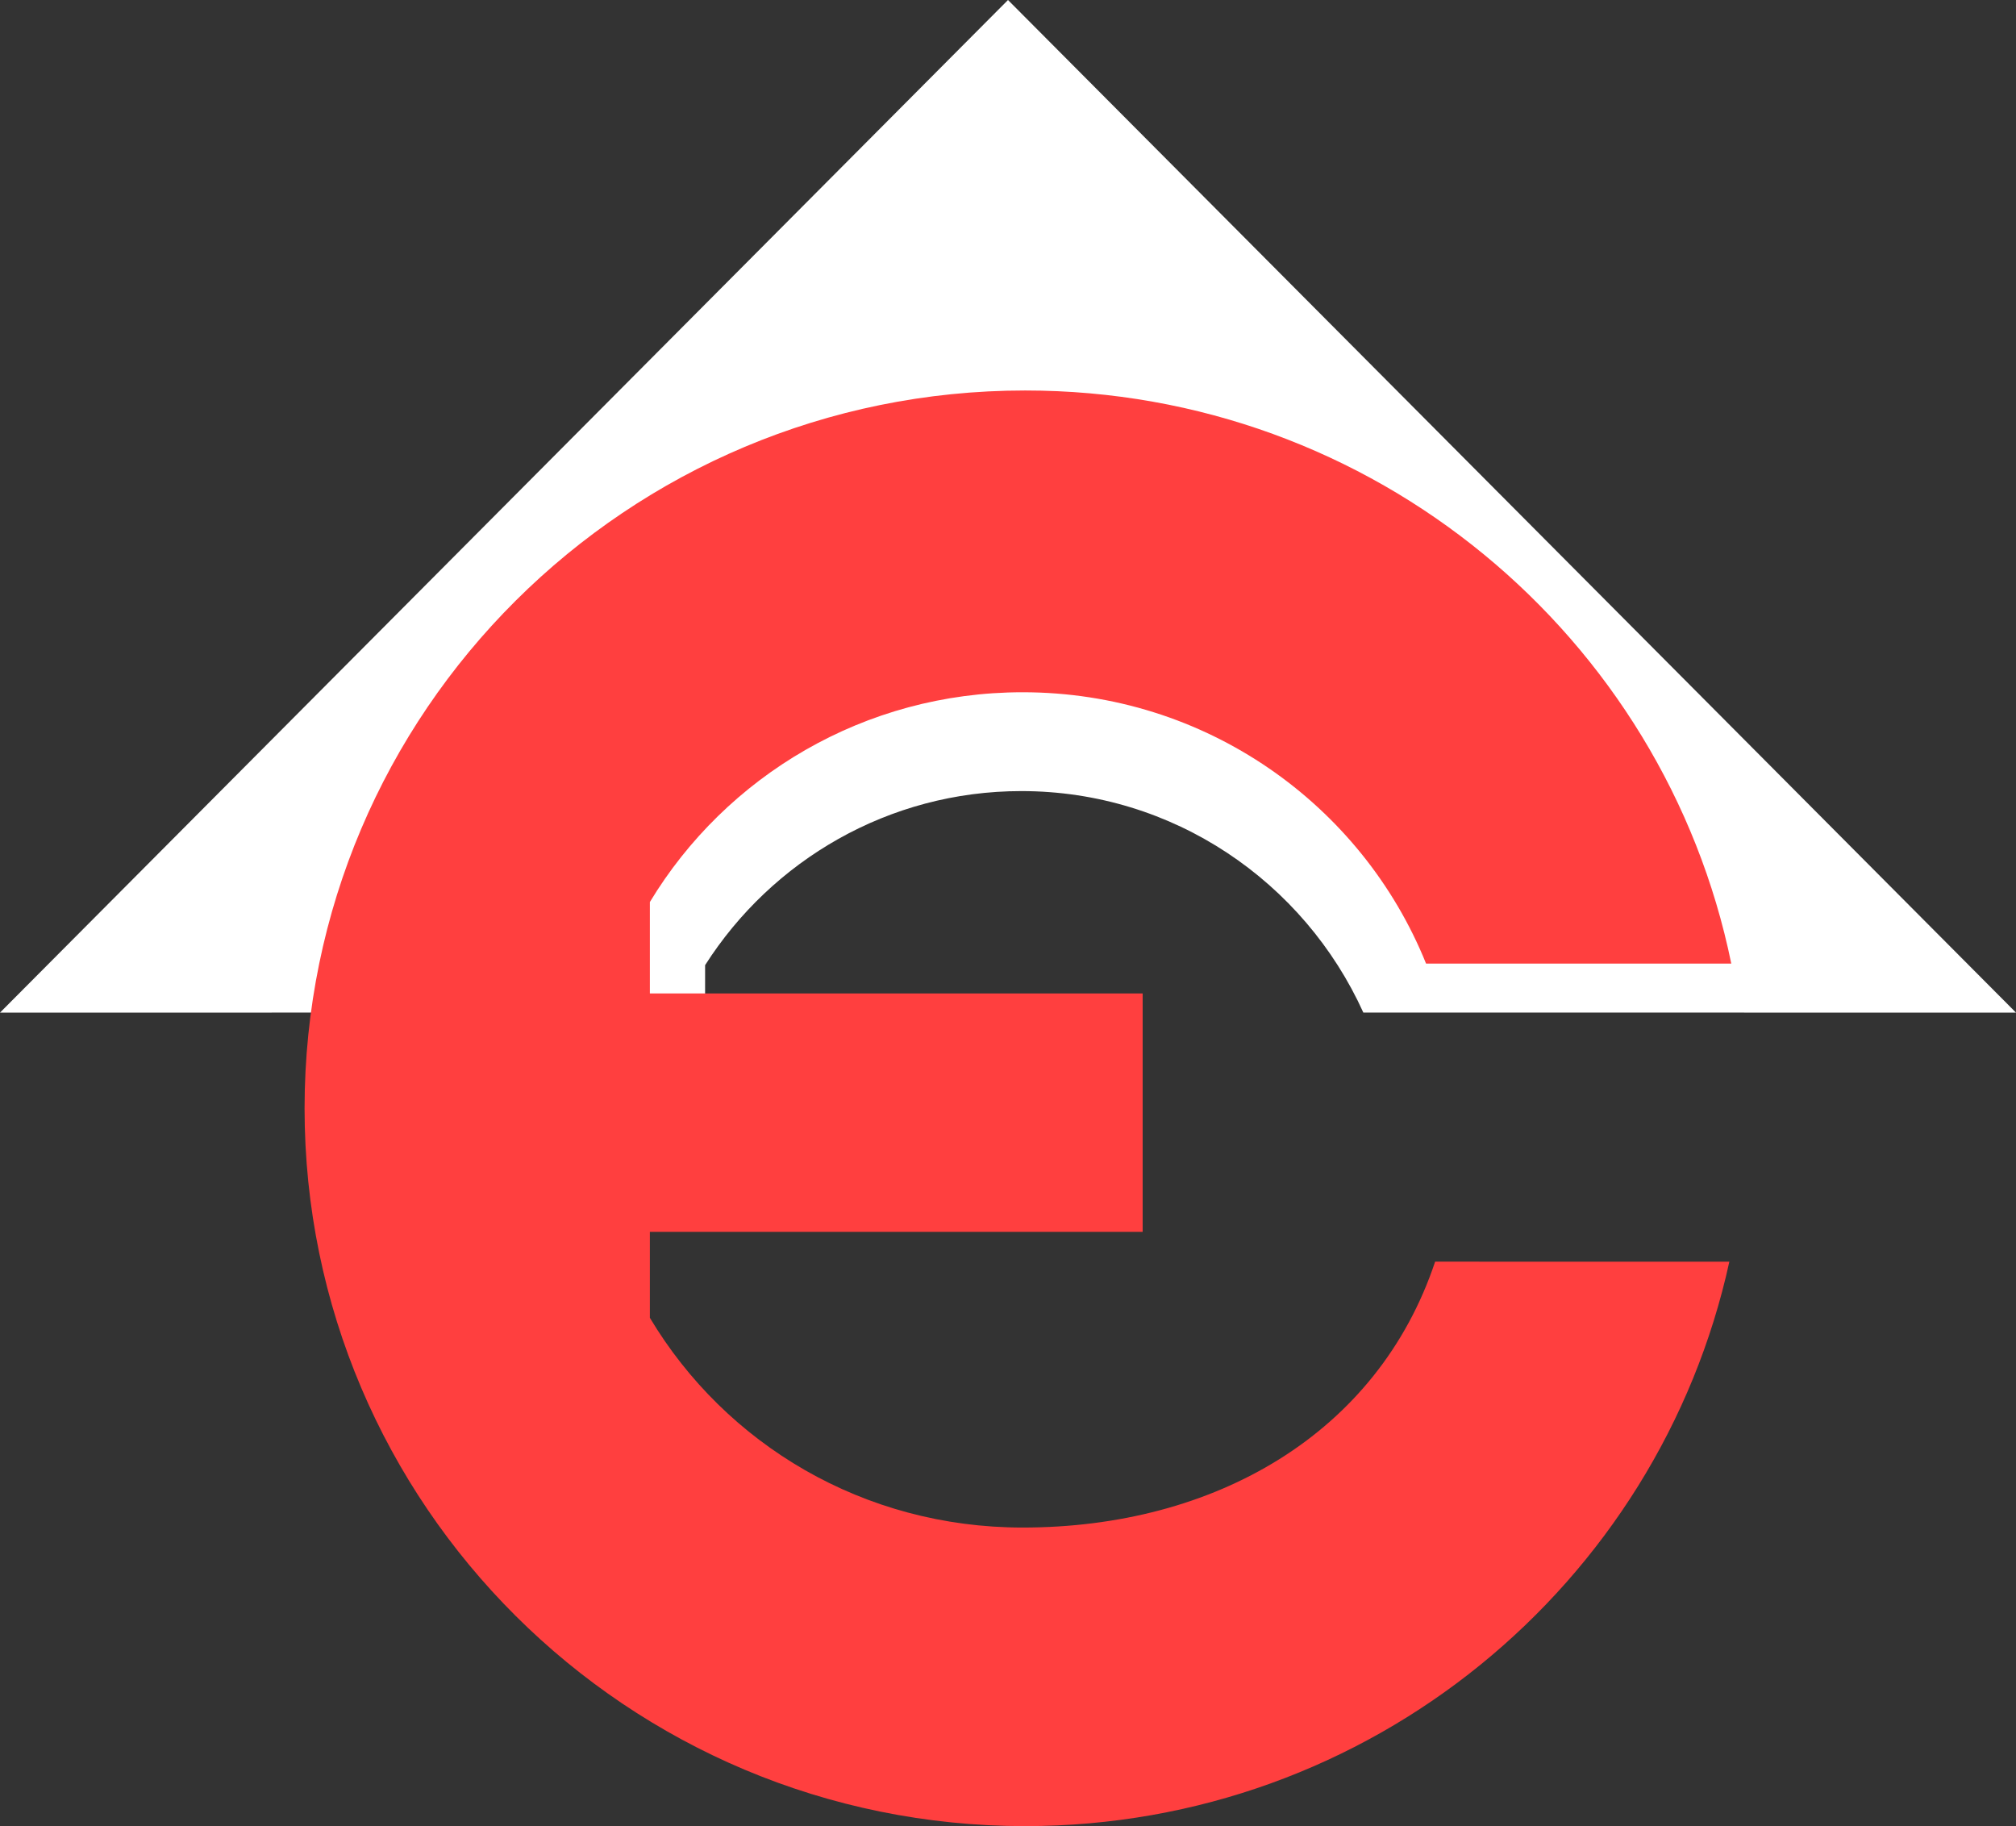 <svg width="53px" height="48px" viewBox="0 0 53 48" version="1.1" xmlns="http://www.w3.org/2000/svg" xmlns:xlink="http://www.w3.org/1999/xlink">
	<rect x="0" y="0" width="53" height="48" fill="#333333" stroke="none"/>
	<g stroke="none" stroke-width="1" fill="none" fill-rule="evenodd">
		<g>
			<path d="M26.5,0 L53,26.617 L35.842,26.616 C34.287,23.182 30.847,20.794 26.852,20.794 C23.361,20.794 20.293,22.617 18.537,25.369 L18.536,28.367 L17.144,28.368 L17.144,26.616 L0,26.617 L26.5,0 Z" fill="#FFFFFF"></path>
			<path d="M26.952,10.264 C36.112,10.264 43.754,16.727 45.515,25.329 L37.491,25.329 C35.803,21.144 31.69,18.196 26.884,18.196 C22.726,18.196 19.083,20.403 17.085,23.71 L17.085,26.113 L30.04,26.113 L30.04,32.379 L17.085,32.379 L17.085,34.639 C19.078,37.97 22.708,40.152 26.884,40.152 C31.934,40.152 36.219,37.688 37.729,33.163 L45.464,33.164 C43.609,41.647 36.026,48 26.952,48 C16.489,48 8.007,39.552 8.007,29.132 C8.007,18.711 16.489,10.264 26.952,10.264 Z" fill="#FF3F3F"></path>
		</g>
	</g>
</svg>
